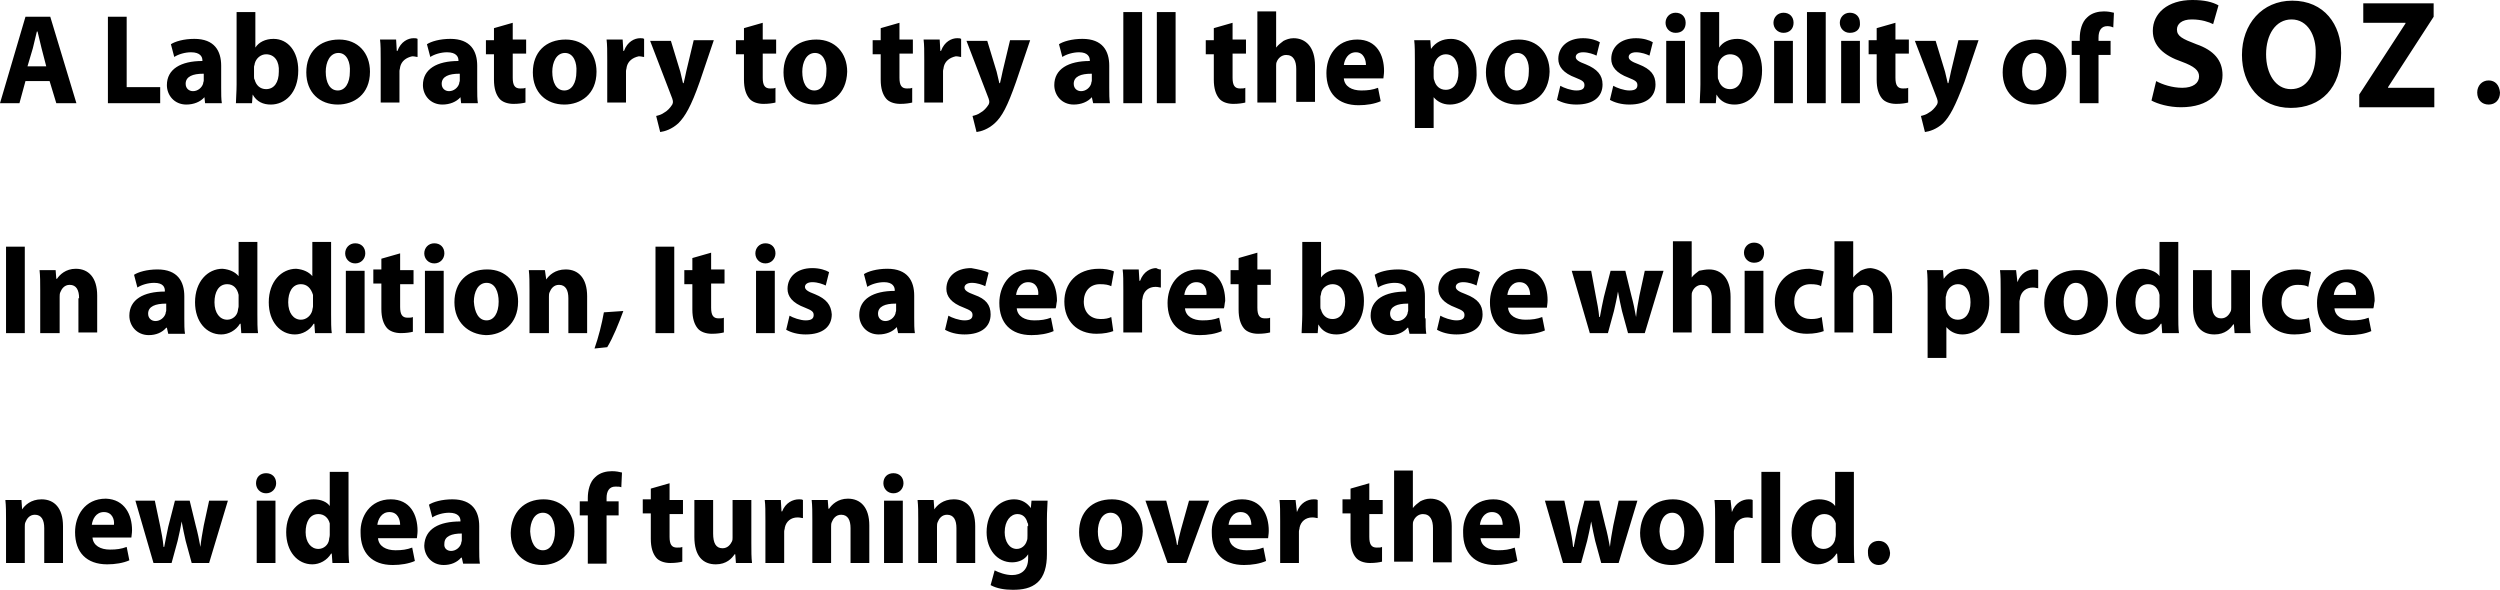 <?xml version="1.0" encoding="utf-8"?>
<!-- Generator: Adobe Illustrator 17.1.0, SVG Export Plug-In . SVG Version: 6.00 Build 0)  -->
<!DOCTYPE svg PUBLIC "-//W3C//DTD SVG 1.1//EN" "http://www.w3.org/Graphics/SVG/1.1/DTD/svg11.dtd">
<svg version="1.1"
	 id="レイヤー_1" xmlns:x="http://ns.adobe.com/Extensibility/1.0/" xmlns:i="http://ns.adobe.com/AdobeIllustrator/10.0/" xmlns:graph="http://ns.adobe.com/Graphs/1.0/" xmlns:ev="http://www.w3.org/2001/xml-events"
	 xmlns="http://www.w3.org/2000/svg" xmlns:xlink="http://www.w3.org/1999/xlink" xmlns:a="http://ns.adobe.com/AdobeSVGViewerExtensions/3.0/"
	 x="0px" y="0px" viewBox="310 551 373 88" enable-background="new 310 551 373 88" xml:space="preserve">
<path d="M681.3,566.6L681.3,566.6c-1,0-1.7-0.7-1.7-1.8c0-1,0.7-1.8,1.7-1.8c1,0,1.6,0.7,1.7,1.8C683,565.9,682.3,566.6,681.3,566.6
	z M662,565.1l6.9-10.6v-0.1h-6.3v-2.9h10.5v2l-6.8,10.5v0.1h6.9v2.9H662V565.1z M664.1,597h-5.8c0.1,1.2,1.2,1.8,2.6,1.8
	c1,0,1.7-0.1,2.5-0.4l0.4,2c-0.9,0.4-2.1,0.6-3.3,0.6c-3.1,0-4.8-1.8-4.8-4.8c0-2.4,1.4-5,4.6-5c2.9,0,4,2.3,4,4.7
	C664.2,596.3,664.2,596.8,664.1,597z M660,593.1c-1.2,0-1.7,1.1-1.8,1.9h3.3C661.6,594.3,661.3,593.1,660,593.1z M651.8,567.1
	L651.8,567.1c-4.6,0-7.3-3.5-7.3-7.9c0-4.6,3-8.1,7.5-8.1c4.8,0,7.3,3.6,7.3,7.8C659.3,564.1,656.3,567.1,651.8,567.1z M651.9,553.9
	c-2.4,0-3.8,2.3-3.8,5.2c0,2.9,1.4,5.2,3.7,5.2h0c2.4,0,3.7-2.2,3.7-5.3C655.6,556.3,654.3,553.9,651.9,553.9z M645.7,591.4v6.3
	c0,1.2,0,2.2,0.1,3h-2.4l-0.1-1.3h-0.1c-0.4,0.6-1.2,1.5-2.8,1.5c-1.9,0-3.2-1.2-3.2-4.1v-5.5h2.8v5c0,1.4,0.4,2.2,1.4,2.2
	c0.8,0,1.2-0.6,1.4-1c0.1-0.2,0.1-0.4,0.1-0.6v-5.6H645.7z M641.6,562.2c0,2.6-2,4.8-6.2,4.8c-1.8,0-3.5-0.5-4.4-1l0.7-2.9
	c0.9,0.5,2.4,1,3.9,1c1.6,0,2.5-0.7,2.5-1.7c0-0.9-0.7-1.5-2.6-2.2c-2.6-0.9-4.3-2.3-4.3-4.6c0-2.6,2.2-4.6,5.9-4.6
	c1.8,0,3,0.3,3.9,0.8l-0.8,2.8c-0.6-0.3-1.7-0.7-3.2-0.7c-1.5,0-2.2,0.7-2.2,1.5c0,1,0.8,1.4,2.9,2.2
	C640.3,558.5,641.6,560,641.6,562.2z M632.2,592.2v-5.1h2.8v10.8c0,1,0,2.2,0.1,2.8h-2.5l-0.1-1.4h-0.1c-0.6,1-1.7,1.6-2.8,1.6
	c-2.2,0-3.9-1.9-3.9-4.8c0-3.1,1.9-5,4.1-5C630.9,591.2,631.8,591.6,632.2,592.2L632.2,592.2z M630.5,593.4c-1.3,0-1.9,1.2-1.9,2.7
	c0,1.6,0.8,2.6,1.9,2.6c0.8,0,1.5-0.6,1.6-1.4c0-0.2,0.1-0.4,0.1-0.6v-1.2c0-0.2,0-0.4,0-0.5C632,594,631.4,593.4,630.5,593.4z
	 M624.4,554.9c-0.9,0-1.3,0.7-1.3,1.7v0.5h1.8v2.1h-1.8v7.2h-2.8v-7.2h-1.2v-2.1h1.2v-0.4c0-1.1,0.3-2.4,1.1-3.1
	c0.7-0.7,1.7-0.9,2.5-0.9c0.6,0,1.1,0.1,1.5,0.2l-0.1,2.2C625.1,555,624.8,554.9,624.4,554.9z M624.5,596c0,3.4-2.4,5-4.8,5h0
	c-2.7,0-4.7-1.8-4.7-4.8c0-3,1.9-4.9,4.9-4.9C622.6,591.2,624.5,593.1,624.5,596z M617.9,596c0,1.6,0.6,2.8,1.8,2.8h0
	c1.1,0,1.8-1.1,1.8-2.8c0-1.4-0.5-2.8-1.8-2.8C618.5,593.2,617.9,594.7,617.9,596z M613.5,566.6L613.5,566.6c-2.7,0-4.7-1.8-4.7-4.8
	c0-3,1.9-4.9,4.9-4.9c2.8,0,4.6,2,4.6,4.8C618.3,565.1,615.9,566.6,613.5,566.6z M613.6,558.9c-1.3,0-1.9,1.4-1.9,2.8
	c0,1.6,0.6,2.8,1.8,2.8h0c1.1,0,1.8-1.1,1.8-2.8C615.4,560.4,614.9,558.9,613.6,558.9z M611,593.1L611,593.1
	c0.5-1.4,1.6-1.9,2.5-1.9c0.3,0,0.4,0,0.6,0.1v2.7c-0.2,0-0.4-0.1-0.8-0.1c-1,0-1.7,0.6-1.9,1.5c0,0.2-0.1,0.4-0.1,0.6v4.7h-2.8
	v-6.3c0-1.4,0-2.3-0.1-3.1h2.4L611,593.1z M602.8,600.9c-1.1,0-1.9-0.5-2.4-1.1h0v4.6h-2.8v-10c0-1.2,0-2.3-0.1-3.1h2.4l0.1,1.3h0
	c0.7-1,1.7-1.5,3-1.5c2,0,3.8,1.8,3.8,4.8C606.9,599.3,604.8,600.9,602.8,600.9z M602.1,593.4c-0.8,0-1.5,0.6-1.7,1.5
	c0,0.2-0.1,0.3-0.1,0.5v1.3c0,0.2,0,0.4,0.1,0.6c0.2,0.8,0.8,1.4,1.7,1.4c1.2,0,1.9-1,1.9-2.6C604,594.6,603.4,593.4,602.1,593.4z
	 M599.9,569.4c-1,0.9-2,1.2-2.7,1.3l-0.6-2.4c0.4-0.1,0.8-0.2,1.2-0.5c0.4-0.2,0.9-0.7,1.2-1.2c0.1-0.2,0.1-0.3,0.1-0.4
	c0-0.1,0-0.2-0.1-0.5l-3.3-8.6h3.1l1.4,4.6c0.1,0.5,0.3,1.2,0.4,1.7h0.1c0.1-0.5,0.3-1.2,0.4-1.8l1.1-4.6h3l-2.1,6.2
	C601.7,566.9,600.9,568.4,599.9,569.4z M592.8,562.6c0,1.1,0.3,1.6,1.1,1.6c0.4,0,0.6,0,0.8-0.1l0,2.2c-0.4,0.1-1,0.2-1.8,0.2
	c-0.9,0-1.7-0.3-2.1-0.8c-0.5-0.6-0.8-1.5-0.8-2.8v-3.8h-1.2v-2.1h1.2v-1.8l2.8-0.8v2.5h2v2.1h-2V562.6z M592.3,595.3v5.4h-2.8v-5.1
	c0-1.2-0.4-2.1-1.5-2.1c-0.7,0-1.2,0.5-1.4,1c-0.1,0.2-0.1,0.4-0.1,0.6v5.5h-2.8v-13.6h2.8v5.4h0c0.3-0.4,0.7-0.7,1.1-1
	c0.4-0.2,0.9-0.4,1.5-0.4C590.9,591.2,592.3,592.4,592.3,595.3z M587.5,566.4h-2.8v-9.3h2.8V566.4z M586,555.9L586,555.9
	c-0.9,0-1.5-0.7-1.5-1.5c0-0.8,0.6-1.5,1.5-1.5c0.9,0,1.5,0.6,1.5,1.5C587.6,555.3,587,555.9,586,555.9z M579.6,552.8h2.8v13.6h-2.8
	V552.8z M582.1,591.5l-0.4,2.2c-0.3-0.2-0.8-0.3-1.6-0.3c-1.5,0-2.4,1.1-2.4,2.6c0,1.7,1.1,2.6,2.5,2.6c0.7,0,1.2-0.1,1.6-0.3
	l0.3,2.1c-0.5,0.2-1.4,0.4-2.5,0.4c-2.9,0-4.8-1.9-4.8-4.8c0-2.7,1.8-4.9,5.2-4.9C580.7,591.2,581.5,591.3,582.1,591.5z
	 M576.1,555.9L576.1,555.9c-0.9,0-1.5-0.7-1.5-1.5c0-0.8,0.6-1.5,1.5-1.5c0.9,0,1.5,0.6,1.5,1.5C577.6,555.3,577,555.9,576.1,555.9z
	 M571.7,590.2L571.7,590.2c-0.9,0-1.5-0.7-1.5-1.5c0-0.8,0.6-1.5,1.5-1.5c0.9,0,1.5,0.6,1.5,1.5
	C573.2,589.6,572.7,590.2,571.7,590.2z M568.8,566.6c-1.1,0-2.1-0.4-2.7-1.5h0l-0.1,1.3h-2.4c0-0.6,0.1-1.7,0.1-2.8v-10.8h2.8v5.3h0
	c0.5-0.8,1.5-1.3,2.7-1.3c2.2,0,3.7,1.9,3.7,4.7C572.9,564.9,570.9,566.6,568.8,566.6z M568.1,559.1c-0.8,0-1.5,0.6-1.7,1.4
	c0,0.2-0.1,0.3-0.1,0.5v1.4c0,0.2,0,0.4,0.1,0.5c0.2,0.8,0.8,1.4,1.7,1.4c1.2,0,1.9-1,1.9-2.6C570.1,560.2,569.5,559.1,568.1,559.1z
	 M565,591.2c1.8,0,3.2,1.3,3.2,4.1v5.4h-2.8v-5.1c0-1.2-0.4-2.1-1.5-2.1c-0.7,0-1.2,0.5-1.4,1c-0.1,0.2-0.1,0.4-0.1,0.6v5.5h-2.8
	v-13.6h2.8v5.4h0c0.3-0.4,0.7-0.7,1.1-1C564,591.3,564.5,591.2,565,591.2z M560,555.9L560,555.9c-0.9,0-1.5-0.7-1.5-1.5
	c0-0.8,0.6-1.5,1.5-1.5c0.9,0,1.5,0.6,1.5,1.5C561.5,555.3,561,555.9,560,555.9z M552.9,600.7l-0.9-3.3c-0.2-0.9-0.4-1.8-0.6-2.9h0
	c-0.2,1.2-0.4,2-0.6,2.9l-0.9,3.3h-2.7l-2.7-9.3h2.9l0.7,3.8c0.2,1,0.4,2,0.5,3.1h0.1c0.2-1.1,0.4-2.1,0.6-3l1-3.9h2.2l0.9,3.7
	c0.3,1.1,0.5,2.1,0.7,3.2h0c0.1-1.1,0.3-2.1,0.5-3.2l0.8-3.7h2.8l-2.8,9.3H552.9z M557,563.6c0,1.8-1.3,3-3.9,3
	c-1.2,0-2.2-0.3-2.9-0.7l0.5-2.1c0.5,0.3,1.6,0.7,2.4,0.7c0.9,0,1.2-0.3,1.2-0.8c0-0.5-0.3-0.7-1.3-1.1c-1.9-0.7-2.6-1.7-2.6-2.8
	c0-1.8,1.4-3.1,3.7-3.1c1.1,0,2,0.3,2.5,0.6l-0.5,2c-0.4-0.2-1.2-0.5-2-0.5c-0.7,0-1.1,0.3-1.1,0.7c0,0.4,0.4,0.7,1.5,1.1
	C556.3,561.3,557,562.2,557,563.6z M549.1,563.6c0,1.8-1.3,3-3.9,3c-1.2,0-2.2-0.3-2.9-0.7l0.5-2.1c0.5,0.3,1.6,0.7,2.4,0.7
	c0.9,0,1.2-0.3,1.2-0.8c0-0.5-0.3-0.7-1.3-1.1c-1.9-0.7-2.6-1.7-2.6-2.8c0-1.8,1.4-3.1,3.7-3.1c1.1,0,2,0.3,2.5,0.6l-0.5,2
	c-0.4-0.2-1.2-0.5-2-0.5c-0.7,0-1.1,0.3-1.1,0.7c0,0.4,0.4,0.7,1.5,1.1C548.3,561.3,549.1,562.2,549.1,563.6z M536.4,566.6
	L536.4,566.6c-2.7,0-4.7-1.8-4.7-4.8c0-3,1.9-4.9,4.9-4.9c2.8,0,4.6,2,4.6,4.8C541.1,565.1,538.8,566.6,536.4,566.6z M536.4,558.9
	c-1.3,0-1.9,1.4-1.9,2.8c0,1.6,0.6,2.8,1.8,2.8h0c1.1,0,1.8-1.1,1.8-2.8C538.2,560.4,537.7,558.9,536.4,558.9z M531.2,597.9
	c0,1.8-1.3,3-3.9,3c-1.2,0-2.2-0.3-2.9-0.7l0.5-2.1c0.5,0.3,1.6,0.7,2.4,0.7c0.9,0,1.2-0.3,1.2-0.8c0-0.5-0.3-0.7-1.3-1.1
	c-1.9-0.7-2.6-1.7-2.6-2.8c0-1.8,1.4-3.1,3.7-3.1c1.1,0,2,0.3,2.5,0.6l-0.5,2c-0.4-0.2-1.2-0.5-2-0.5c-0.7,0-1.1,0.3-1.1,0.7
	c0,0.4,0.4,0.7,1.5,1.1C530.5,595.6,531.2,596.5,531.2,597.9z M526.3,566.6c-1.1,0-1.9-0.5-2.4-1.1h0v4.6h-2.8v-10
	c0-1.2,0-2.3-0.1-3.1h2.4l0.1,1.3h0c0.7-1,1.7-1.5,3-1.5c2,0,3.8,1.8,3.8,4.8C530.5,565,528.4,566.6,526.3,566.6z M525.7,559.1
	c-0.8,0-1.5,0.6-1.7,1.5c0,0.2-0.1,0.3-0.1,0.5v1.3c0,0.2,0,0.4,0.1,0.6c0.2,0.8,0.8,1.4,1.7,1.4c1.2,0,1.9-1,1.9-2.6
	C527.6,560.3,527,559.1,525.7,559.1z M522.7,598.5c0,0.9,0,1.7,0.1,2.3h-2.5l-0.2-0.9h-0.1c-0.6,0.7-1.5,1.1-2.6,1.1
	c-1.8,0-2.9-1.4-2.9-2.9c0-2.4,2.1-3.6,5.3-3.6v-0.1c0-0.5-0.3-1.2-1.7-1.2c-0.9,0-1.9,0.3-2.5,0.7l-0.5-1.9
	c0.6-0.4,1.9-0.8,3.5-0.8c3,0,4,1.8,4,4V598.5z M520,596.3c-1.5,0-2.6,0.4-2.6,1.5c0,0.7,0.5,1.1,1.1,1.1c0.7,0,1.3-0.5,1.5-1.1
	c0-0.2,0.1-0.3,0.1-0.5V596.3z M510.5,562.7c0.1,1.2,1.2,1.8,2.6,1.8c1,0,1.7-0.1,2.5-0.4l0.4,2c-0.9,0.4-2.1,0.6-3.3,0.6
	c-3.1,0-4.8-1.8-4.8-4.8c0-2.4,1.4-5,4.6-5c2.9,0,4,2.3,4,4.7c0,0.5-0.1,0.9-0.1,1.1H510.5z M512.3,558.8c-1.2,0-1.7,1.1-1.8,1.9
	h3.3C513.8,560,513.5,558.8,512.3,558.8z M509.8,591.2c2.2,0,3.7,1.9,3.7,4.7c0,3.4-2.1,5-4.1,5c-1.1,0-2.1-0.4-2.7-1.5h0l-0.1,1.3
	h-2.4c0-0.6,0.1-1.7,0.1-2.8v-10.8h2.8v5.3h0C507.6,591.7,508.5,591.2,509.8,591.2z M507.1,594.8c0,0.2-0.1,0.3-0.1,0.5v1.4
	c0,0.2,0,0.4,0.1,0.5c0.2,0.8,0.8,1.4,1.7,1.4c1.2,0,1.9-1,1.9-2.6c0-1.5-0.6-2.6-1.9-2.6C508,593.4,507.2,594,507.1,594.8z
	 M503.4,561.3c0-1.2-0.4-2.1-1.5-2.1c-0.7,0-1.2,0.5-1.4,1c-0.1,0.2-0.1,0.4-0.1,0.6v5.5h-2.8v-13.6h2.8v5.4h0
	c0.3-0.4,0.7-0.7,1.1-1c0.4-0.2,0.9-0.4,1.5-0.4c1.8,0,3.2,1.3,3.2,4.1v5.4h-2.8V561.3z M499.6,593.5h-2v3.4c0,1.1,0.3,1.6,1.1,1.6
	c0.4,0,0.6,0,0.8-0.1l0,2.2c-0.4,0.1-1,0.2-1.8,0.2c-0.9,0-1.7-0.3-2.1-0.8c-0.5-0.6-0.8-1.5-0.8-2.8v-3.8h-1.2v-2.1h1.2v-1.8
	l2.8-0.8v2.5h2V593.5z M493.9,562.6c0,1.1,0.3,1.6,1.1,1.6c0.4,0,0.6,0,0.8-0.1l0,2.2c-0.4,0.1-1,0.2-1.8,0.2
	c-0.9,0-1.7-0.3-2.1-0.8c-0.5-0.6-0.8-1.5-0.8-2.8v-3.8h-1.2v-2.1h1.2v-1.8l2.8-0.8v2.5h2v2.1h-2V562.6z M492.6,597h-5.8
	c0.1,1.2,1.2,1.8,2.6,1.8c1,0,1.7-0.1,2.5-0.4l0.4,2c-0.9,0.4-2.1,0.6-3.3,0.6c-3.1,0-4.8-1.8-4.8-4.8c0-2.4,1.4-5,4.6-5
	c2.9,0,4,2.3,4,4.7C492.7,596.3,492.7,596.8,492.6,597z M488.5,593.1c-1.2,0-1.7,1.1-1.8,1.9h3.3
	C490.1,594.3,489.8,593.1,488.5,593.1z M482.6,552.8h2.8v13.6h-2.8V552.8z M483.2,591.2v2.7c-0.2,0-0.4-0.1-0.8-0.1
	c-1,0-1.7,0.6-1.9,1.5c0,0.2-0.1,0.4-0.1,0.6v4.7h-2.8v-6.3c0-1.4,0-2.3-0.1-3.1h2.4l0.1,1.7h0.1c0.5-1.4,1.6-1.9,2.4-1.9
	C482.9,591.2,483,591.2,483.2,591.2z M477.6,552.8h2.8v13.6h-2.8V552.8z M475.7,635.2L475.7,635.2c-2.7,0-4.7-1.8-4.7-4.8
	c0-3,1.9-4.9,4.9-4.9c2.8,0,4.6,2,4.6,4.8C480.4,633.6,478.1,635.2,475.7,635.2z M475.7,627.5c-1.3,0-1.9,1.4-1.9,2.8
	c0,1.6,0.6,2.8,1.8,2.8h0c1.1,0,1.8-1.1,1.8-2.8C477.5,628.9,477,627.5,475.7,627.5z M474.1,593.4c-1.5,0-2.4,1.1-2.4,2.6
	c0,1.7,1.1,2.6,2.5,2.6c0.7,0,1.2-0.1,1.6-0.3l0.3,2.1c-0.5,0.2-1.4,0.4-2.5,0.4c-2.9,0-4.8-1.9-4.8-4.8c0-2.7,1.8-4.9,5.2-4.9
	c0.7,0,1.6,0.1,2.2,0.4l-0.4,2.2C475.4,593.5,474.9,593.4,474.1,593.4z M472.9,565.5L472.9,565.5c-0.6,0.7-1.6,1.1-2.7,1.1
	c-1.8,0-2.9-1.4-2.9-2.9c0-2.4,2.1-3.6,5.3-3.6v-0.1c0-0.5-0.3-1.2-1.6-1.2c-0.9,0-1.9,0.3-2.5,0.7l-0.5-1.9
	c0.6-0.4,1.9-0.8,3.5-0.8c3,0,4,1.8,4,4v3.3c0,0.9,0,1.7,0.1,2.3h-2.5L472.9,565.5z M472.8,562c-1.5,0-2.6,0.4-2.6,1.5
	c0,0.7,0.5,1.1,1.1,1.1c0.7,0,1.3-0.5,1.5-1.1c0-0.2,0.1-0.3,0.1-0.5V562z M467.5,597h-5.8c0.1,1.2,1.2,1.8,2.6,1.8
	c1,0,1.7-0.1,2.5-0.4l0.4,2c-0.9,0.4-2.1,0.6-3.3,0.6c-3.1,0-4.8-1.8-4.8-4.8c0-2.4,1.4-5,4.6-5c2.9,0,4,2.3,4,4.7
	C467.6,596.3,467.6,596.8,467.5,597z M463.4,593.1c-1.2,0-1.7,1.1-1.8,1.9h3.3C465,594.3,464.7,593.1,463.4,593.1z M458.4,569.4
	c-1,0.9-2,1.2-2.7,1.3l-0.6-2.4c0.4-0.1,0.8-0.2,1.2-0.5c0.4-0.2,0.9-0.7,1.2-1.2c0.1-0.2,0.1-0.3,0.1-0.4c0-0.1,0-0.2-0.1-0.5
	l-3.3-8.6h3.1l1.4,4.6c0.1,0.5,0.3,1.2,0.4,1.7h0.1c0.1-0.5,0.3-1.2,0.4-1.8l1.1-4.6h3l-2.1,6.2
	C460.3,566.9,459.5,568.4,458.4,569.4z M457.5,591.7l-0.5,2c-0.4-0.2-1.2-0.5-2-0.5c-0.7,0-1.1,0.3-1.1,0.7c0,0.4,0.4,0.7,1.5,1.1
	c1.7,0.6,2.4,1.5,2.4,2.9c0,1.8-1.3,3-3.9,3c-1.2,0-2.2-0.3-2.9-0.7l0.5-2.1c0.5,0.3,1.6,0.7,2.4,0.7c0.9,0,1.2-0.3,1.2-0.8
	c0-0.5-0.3-0.7-1.3-1.1c-1.9-0.7-2.6-1.7-2.6-2.8c0-1.8,1.4-3.1,3.7-3.1C456,591.2,457,591.4,457.5,591.7z M450.8,561
	c0,0.2-0.1,0.4-0.1,0.6v4.7h-2.8v-6.3c0-1.4,0-2.3-0.1-3.1h2.4l0.1,1.7h0.1c0.5-1.4,1.6-1.9,2.4-1.9c0.3,0,0.4,0,0.6,0.1v2.7
	c-0.2,0-0.4-0.1-0.8-0.1C451.7,559.6,451,560.1,450.8,561z M449.4,627L449.4,627c0.4-0.6,1.3-1.5,2.9-1.5c1.9,0,3.2,1.3,3.2,4v5.5
	h-2.8v-5.2c0-1.2-0.4-2-1.4-2c-0.8,0-1.2,0.6-1.4,1.1c-0.1,0.2-0.1,0.5-0.1,0.7v5.4h-2.8v-6.4c0-1.2,0-2.1-0.1-3h2.4L449.4,627z
	 M443.8,599.8L443.8,599.8c-0.6,0.7-1.6,1.1-2.7,1.1c-1.8,0-2.9-1.4-2.9-2.9c0-2.4,2.1-3.6,5.3-3.6v-0.1c0-0.5-0.3-1.2-1.6-1.2
	c-0.9,0-1.9,0.3-2.5,0.7l-0.5-1.9c0.6-0.4,1.9-0.8,3.5-0.8c3,0,4,1.8,4,4v3.3c0,0.9,0,1.7,0.1,2.3h-2.5L443.8,599.8z M443.6,596.3
	c-1.5,0-2.6,0.4-2.6,1.5c0,0.7,0.5,1.1,1.1,1.1c0.7,0,1.3-0.5,1.5-1.1c0-0.2,0.1-0.3,0.1-0.5V596.3z M444.2,562.6
	c0,1.1,0.3,1.6,1.1,1.6c0.4,0,0.6,0,0.8-0.1l0,2.2c-0.4,0.1-1,0.2-1.8,0.2c-0.9,0-1.7-0.3-2.1-0.8c-0.5-0.6-0.8-1.5-0.8-2.8v-3.8
	h-1.2v-2.1h1.2v-1.8l2.8-0.8v2.5h2v2.1h-2V562.6z M439.7,635h-2.8v-5.2c0-1.2-0.4-2-1.4-2c-0.8,0-1.2,0.6-1.4,1.1
	c-0.1,0.2-0.1,0.5-0.1,0.7v5.4h-2.8v-6.4c0-1.2,0-2.1-0.1-3h2.4l0.1,1.3h0.1c0.4-0.6,1.3-1.5,2.8-1.5c1.9,0,3.2,1.3,3.2,4V635z
	 M431.6,566.6L431.6,566.6c-2.7,0-4.7-1.8-4.7-4.8c0-3,1.9-4.9,4.9-4.9c2.8,0,4.6,2,4.6,4.8C436.3,565.1,434,566.6,431.6,566.6z
	 M431.6,558.9c-1.3,0-1.9,1.4-1.9,2.8c0,1.6,0.6,2.8,1.8,2.8h0c1.1,0,1.8-1.1,1.8-2.8C433.4,560.4,432.9,558.9,431.6,558.9z
	 M429.2,625.5c0.3,0,0.4,0,0.6,0.1v2.7c-0.2,0-0.4-0.1-0.8-0.1c-1,0-1.7,0.6-1.9,1.5c0,0.2-0.1,0.4-0.1,0.6v4.7h-2.8v-6.3
	c0-1.4,0-2.3-0.1-3.1h2.4l0.1,1.7h0.1C427.2,626,428.3,625.5,429.2,625.5z M423.8,562.6c0,1.1,0.3,1.6,1.1,1.6c0.4,0,0.6,0,0.8-0.1
	l0,2.2c-0.4,0.1-1,0.2-1.8,0.2c-0.9,0-1.7-0.3-2.1-0.8c-0.5-0.6-0.8-1.5-0.8-2.8v-3.8h-1.2v-2.1h1.2v-1.8l2.8-0.8v2.5h2v2.1h-2
	V562.6z M422.1,625.7v6.3c0,1.2,0,2.2,0.1,3h-2.4l-0.1-1.3h-0.1c-0.4,0.6-1.2,1.5-2.8,1.5c-1.9,0-3.2-1.2-3.2-4.1v-5.5h2.8v5
	c0,1.4,0.4,2.2,1.4,2.2c0.8,0,1.2-0.6,1.4-1c0.1-0.2,0.1-0.4,0.1-0.6v-5.6H422.1z M416.1,596.9c0,1.1,0.3,1.6,1.1,1.6
	c0.4,0,0.6,0,0.8-0.1l0,2.2c-0.4,0.1-1,0.2-1.8,0.2c-0.9,0-1.7-0.3-2.1-0.8c-0.5-0.6-0.8-1.5-0.8-2.8v-3.8h-1.2v-2.1h1.2v-1.8
	l2.8-0.8v2.5h2v2.1h-2V596.9z M411.2,569.4c-1,0.9-2,1.2-2.7,1.3l-0.6-2.4c0.4-0.1,0.8-0.2,1.2-0.5c0.4-0.2,0.9-0.7,1.2-1.2
	c0.1-0.2,0.1-0.3,0.1-0.4c0-0.1,0-0.2-0.1-0.5l-3.3-8.6h3.1l1.4,4.6c0.1,0.5,0.3,1.2,0.4,1.7h0.1c0.1-0.5,0.3-1.2,0.4-1.8l1.1-4.6h3
	l-2.1,6.2C413.1,566.9,412.2,568.4,411.2,569.4z M403.5,561c0,0.2-0.1,0.4-0.1,0.6v4.7h-2.8v-6.3c0-1.4,0-2.3-0.1-3.1h2.4l0.1,1.7
	h0.1c0.5-1.4,1.6-1.9,2.4-1.9c0.3,0,0.4,0,0.6,0.1v2.7c-0.2,0-0.4-0.1-0.8-0.1C404.4,559.6,403.7,560.1,403.5,561z M400.6,602.8
	l-1.9,0.2c0.6-1.7,1.1-3.7,1.4-5.4l2.9-0.2C402.3,599.3,401.5,601.3,400.6,602.8z M394.2,566.6L394.2,566.6c-2.7,0-4.7-1.8-4.7-4.8
	c0-3,1.9-4.9,4.9-4.9c2.8,0,4.6,2,4.6,4.8C399,565.1,396.6,566.6,394.2,566.6z M394.3,558.9c-1.3,0-1.9,1.4-1.9,2.8
	c0,1.6,0.6,2.8,1.8,2.8h0c1.1,0,1.8-1.1,1.8-2.8C396.1,560.4,395.6,558.9,394.3,558.9z M391.5,592.7L391.5,592.7
	c0.4-0.6,1.3-1.5,2.9-1.5c1.9,0,3.2,1.3,3.2,4v5.5h-2.8v-5.2c0-1.2-0.4-2-1.4-2c-0.8,0-1.2,0.6-1.4,1.1c-0.1,0.2-0.1,0.5-0.1,0.7
	v5.4H389v-6.4c0-1.2,0-2.1-0.1-3h2.4L391.5,592.7z M386.5,562.6c0,1.1,0.3,1.6,1.1,1.6c0.4,0,0.6,0,0.8-0.1l0,2.2
	c-0.4,0.1-1,0.2-1.8,0.2c-0.9,0-1.7-0.3-2.1-0.8c-0.5-0.6-0.8-1.5-0.8-2.8v-3.8h-1.2v-2.1h1.2v-1.8l2.8-0.8v2.5h2v2.1h-2V562.6z
	 M378.7,565.5L378.7,565.5c-0.6,0.7-1.6,1.1-2.7,1.1c-1.8,0-2.9-1.4-2.9-2.9c0-2.4,2.1-3.6,5.3-3.6v-0.1c0-0.5-0.3-1.2-1.7-1.2
	c-0.9,0-1.9,0.3-2.5,0.7l-0.5-1.9c0.6-0.4,1.9-0.8,3.5-0.8c3,0,4,1.8,4,4v3.3c0,0.9,0,1.7,0.1,2.3h-2.5L378.7,565.5z M378.5,562
	c-1.5,0-2.6,0.4-2.6,1.5c0,0.7,0.5,1.1,1.1,1.1c0.7,0,1.3-0.5,1.5-1.1c0-0.2,0.1-0.3,0.1-0.5V562z M369.7,561c0,0.2-0.1,0.4-0.1,0.6
	v4.7h-2.8v-6.3c0-1.4,0-2.3-0.1-3.1h2.4l0.1,1.7h0.1c0.5-1.4,1.6-1.9,2.4-1.9c0.3,0,0.4,0,0.6,0.1v2.7c-0.2,0-0.4-0.1-0.8-0.1
	C370.6,559.6,369.9,560.1,369.7,561z M366.9,589.6l2.8-0.8v2.5h2v2.1h-2v3.4c0,1.1,0.3,1.6,1.1,1.6c0.4,0,0.6,0,0.8-0.1l0,2.2
	c-0.4,0.1-1,0.2-1.8,0.2c-0.9,0-1.7-0.3-2.1-0.8c-0.5-0.6-0.8-1.5-0.8-2.8v-3.8h-1.2v-2.1h1.2V589.6z M360.4,566.6L360.4,566.6
	c-2.7,0-4.7-1.8-4.7-4.8c0-3,1.9-4.9,4.9-4.9c2.8,0,4.6,2,4.6,4.8C365.2,565.1,362.8,566.6,360.4,566.6z M360.5,558.9
	c-1.3,0-1.9,1.4-1.9,2.8c0,1.6,0.6,2.8,1.8,2.8h0c1.1,0,1.8-1.1,1.8-2.8C362.3,560.4,361.8,558.9,360.5,558.9z M356.6,592.2v-5.1
	h2.8v10.8c0,1,0,2.2,0.1,2.8H357l-0.1-1.4h-0.1c-0.6,1-1.7,1.6-2.8,1.6c-2.2,0-3.9-1.9-3.9-4.8c0-3.1,1.9-5,4.1-5
	C355.3,591.2,356.1,591.6,356.6,592.2L356.6,592.2z M354.9,593.4c-1.3,0-1.9,1.2-1.9,2.7c0,1.6,0.8,2.6,1.9,2.6
	c0.8,0,1.5-0.6,1.7-1.4c0-0.2,0.1-0.4,0.1-0.6v-1.2c0-0.2,0-0.4,0-0.5C356.4,594,355.8,593.4,354.9,593.4z M350.4,566.6
	c-1.1,0-2.1-0.4-2.7-1.5h0l-0.1,1.3h-2.4c0-0.6,0.1-1.7,0.1-2.8v-10.8h2.8v5.3h0c0.5-0.8,1.5-1.3,2.7-1.3c2.2,0,3.7,1.9,3.7,4.7
	C354.5,564.9,352.5,566.6,350.4,566.6z M349.7,559.1c-0.8,0-1.5,0.6-1.7,1.4c0,0.2-0.1,0.3-0.1,0.5v1.4c0,0.2,0,0.4,0.1,0.5
	c0.2,0.8,0.8,1.4,1.7,1.4c1.2,0,1.9-1,1.9-2.6C351.7,560.2,351,559.1,349.7,559.1z M345.6,592.2v-5.1h2.8v10.8c0,1,0,2.2,0.1,2.8
	H346l-0.1-1.4h-0.1c-0.6,1-1.7,1.6-2.8,1.6c-2.2,0-3.9-1.9-3.9-4.8c0-3.1,1.9-5,4.1-5C344.3,591.2,345.1,591.6,345.6,592.2
	L345.6,592.2z M343.9,593.4c-1.3,0-1.9,1.2-1.9,2.7c0,1.6,0.8,2.6,1.9,2.6c0.8,0,1.5-0.6,1.6-1.4c0-0.2,0.1-0.4,0.1-0.6v-1.2
	c0-0.2,0-0.4,0-0.5C345.4,594,344.8,593.4,343.9,593.4z M340.5,565.5L340.5,565.5c-0.6,0.7-1.6,1.1-2.7,1.1c-1.8,0-2.9-1.4-2.9-2.9
	c0-2.4,2.1-3.6,5.3-3.6v-0.1c0-0.5-0.3-1.2-1.7-1.2c-0.9,0-1.9,0.3-2.5,0.7l-0.5-1.9c0.6-0.4,1.9-0.8,3.5-0.8c3,0,4,1.8,4,4v3.3
	c0,0.9,0,1.7,0.1,2.3h-2.5L340.5,565.5z M340.3,562c-1.5,0-2.6,0.4-2.6,1.5c0,0.7,0.5,1.1,1.1,1.1c0.7,0,1.3-0.5,1.5-1.1
	c0-0.2,0.1-0.3,0.1-0.5V562z M326.1,553.5h2.8V564h5v2.4h-7.8V553.5z M329.7,630.1c0,0.5-0.1,0.9-0.1,1.1h-5.8
	c0.1,1.2,1.2,1.8,2.6,1.8c1,0,1.7-0.1,2.5-0.4l0.4,2c-0.9,0.4-2.1,0.6-3.3,0.6c-3.1,0-4.8-1.8-4.8-4.8c0-2.4,1.4-5,4.6-5
	C328.6,625.5,329.7,627.8,329.7,630.1z M325.5,627.4c-1.2,0-1.7,1.1-1.8,1.9h3.3C327.1,628.6,326.8,627.4,325.5,627.4z M321.8,595.5
	c0-1.2-0.4-2-1.4-2c-0.8,0-1.2,0.6-1.4,1.1c-0.1,0.2-0.1,0.5-0.1,0.7v5.4H316v-6.4c0-1.2,0-2.1-0.1-3h2.4l0.1,1.3h0.1
	c0.4-0.6,1.3-1.5,2.8-1.5c1.9,0,3.2,1.3,3.2,4v5.5h-2.8V595.5z M317.4,563.1h-3.6l-0.9,3.3H310l3.8-12.9h3.7l3.9,12.9h-3
	L317.4,563.1z M316.2,558.2c-0.2-0.8-0.4-1.7-0.6-2.5h-0.1c-0.2,0.8-0.4,1.7-0.6,2.5l-0.8,2.7h2.8L316.2,558.2z M310.9,587.8h2.8
	v12.9h-2.8V587.8z M313.3,627L313.3,627c0.4-0.6,1.3-1.5,2.9-1.5c1.9,0,3.2,1.3,3.2,4v5.5h-2.8v-5.2c0-1.2-0.4-2-1.4-2
	c-0.8,0-1.2,0.6-1.4,1.1c-0.1,0.2-0.1,0.5-0.1,0.7v5.4h-2.8v-6.4c0-1.2,0-2.1-0.1-3h2.4L313.3,627z M333,593.2
	c-0.9,0-1.9,0.3-2.5,0.7L330,592c0.6-0.4,1.9-0.8,3.5-0.8c3,0,4,1.8,4,4v3.3c0,0.9,0,1.7,0.1,2.3h-2.5l-0.2-0.9h-0.1
	c-0.6,0.7-1.5,1.1-2.6,1.1c-1.8,0-2.9-1.4-2.9-2.9c0-2.4,2.1-3.6,5.3-3.6v-0.1C334.6,593.9,334.4,593.2,333,593.2z M332.1,597.8
	c0,0.7,0.5,1.1,1.1,1.1c0.7,0,1.3-0.5,1.5-1.1c0-0.2,0.1-0.3,0.1-0.5v-1C333.2,596.3,332.1,596.7,332.1,597.8z M333.9,629.5
	c0.2,1,0.4,2,0.5,3.1h0.1c0.2-1,0.4-2.1,0.6-3l1-3.9h2.2l0.9,3.7c0.3,1.1,0.5,2.1,0.7,3.2h0c0.1-1,0.3-2.1,0.5-3.2l0.8-3.7h2.8
	l-2.8,9.3h-2.6l-0.9-3.3c-0.2-0.9-0.4-1.8-0.6-2.9h0c-0.2,1.2-0.4,2-0.6,2.9l-0.9,3.3h-2.7l-2.7-9.3h2.9L333.9,629.5z M349.7,621.6
	c0.9,0,1.5,0.6,1.5,1.5c0,0.8-0.6,1.5-1.5,1.5h0c-0.9,0-1.5-0.7-1.5-1.5C348.2,622.2,348.8,621.6,349.7,621.6z M351.1,635h-2.8v-9.3
	h2.8V635z M356.8,625.5c1.1,0,2,0.4,2.4,1h0v-5.1h2.8v10.8c0,1,0,2.2,0.1,2.8h-2.5l-0.1-1.4h-0.1c-0.6,1-1.7,1.6-2.8,1.6
	c-2.2,0-3.9-1.9-3.9-4.8C352.7,627.3,354.7,625.5,356.8,625.5z M357.5,632.9c0.8,0,1.5-0.6,1.6-1.4c0-0.2,0.1-0.4,0.1-0.7v-1.2
	c0-0.2,0-0.4,0-0.5c-0.2-0.8-0.8-1.4-1.7-1.4c-1.3,0-1.9,1.2-1.9,2.7C355.6,631.9,356.4,632.9,357.5,632.9z M364.4,600.7h-2.8v-9.3
	h2.8V600.7z M363,587.3c0.9,0,1.5,0.6,1.5,1.5c0,0.8-0.6,1.5-1.5,1.5h0c-0.9,0-1.5-0.7-1.5-1.5C361.5,588,362.1,587.3,363,587.3z
	 M368.3,625.5c2.9,0,4,2.3,4,4.7c0,0.5-0.1,0.9-0.1,1.1h-5.8c0.1,1.2,1.2,1.8,2.6,1.8c1,0,1.7-0.1,2.5-0.4l0.4,2
	c-0.9,0.4-2.1,0.6-3.3,0.6c-3.1,0-4.8-1.8-4.8-4.8C363.7,628.1,365.2,625.5,368.3,625.5z M369.7,629.3c0-0.7-0.3-1.9-1.6-1.9
	c-1.2,0-1.7,1.1-1.8,1.9H369.7z M374.8,587.3c0.9,0,1.5,0.6,1.5,1.5c0,0.8-0.6,1.5-1.5,1.5h0c-0.9,0-1.5-0.7-1.5-1.5
	C373.3,588,373.9,587.3,374.8,587.3z M376.2,600.7h-2.8v-9.3h2.8V600.7z M378.7,628.8v-0.1c0-0.5-0.3-1.2-1.7-1.2
	c-0.9,0-1.9,0.3-2.5,0.7l-0.5-1.9c0.6-0.4,1.9-0.8,3.5-0.8c3,0,4,1.8,4,4v3.3c0,0.9,0,1.7,0.1,2.3h-2.5l-0.2-0.9h-0.1
	c-0.6,0.7-1.5,1.1-2.6,1.1c-1.8,0-2.9-1.4-2.9-2.9C373.4,629.9,375.5,628.8,378.7,628.8z M377.3,633.2c0.7,0,1.3-0.5,1.5-1.1
	c0-0.2,0.1-0.3,0.1-0.5v-1c-1.5,0-2.6,0.4-2.6,1.5C376.2,632.8,376.7,633.2,377.3,633.2z M377.8,596.1c0-3,1.9-4.9,4.9-4.9
	c2.8,0,4.6,2,4.6,4.8c0,3.4-2.4,5-4.8,5h0C379.9,600.9,377.8,599.1,377.8,596.1z M382.6,598.8L382.6,598.8c1.1,0,1.8-1.1,1.8-2.8
	c0-1.4-0.5-2.8-1.8-2.8c-1.3,0-1.9,1.4-1.9,2.8C380.8,597.6,381.4,598.8,382.6,598.8z M391.1,625.5c2.8,0,4.6,2,4.6,4.8
	c0,3.4-2.4,5-4.8,5h0c-2.7,0-4.7-1.8-4.7-4.8C386.3,627.4,388.2,625.5,391.1,625.5z M391,633.1L391,633.1c1.1,0,1.8-1.1,1.8-2.8
	c0-1.4-0.5-2.8-1.8-2.8c-1.3,0-1.9,1.4-1.9,2.8C389.2,631.9,389.8,633.1,391,633.1z M397.7,625.3c0-1.1,0.3-2.4,1.1-3.1
	c0.7-0.7,1.7-0.9,2.5-0.9c0.6,0,1.1,0.1,1.5,0.2l-0.1,2.2c-0.2-0.1-0.5-0.1-0.9-0.1c-0.9,0-1.3,0.7-1.3,1.7v0.5h1.8v2.1h-1.8v7.2
	h-2.8v-7.2h-1.2v-2.1h1.2V625.3z M407.8,587.8h2.8v12.9h-2.8V587.8z M407.1,623.9l2.8-0.8v2.5h2v2.1h-2v3.4c0,1.1,0.3,1.6,1.1,1.6
	c0.4,0,0.6,0,0.8-0.1l0,2.2c-0.4,0.1-1,0.2-1.8,0.2c-0.9,0-1.7-0.3-2.1-0.8c-0.5-0.6-0.8-1.5-0.8-2.8v-3.8h-1.2v-2.1h1.2V623.9z
	 M424.2,587.3c0.9,0,1.5,0.6,1.5,1.5c0,0.8-0.6,1.5-1.5,1.5h0c-0.9,0-1.5-0.7-1.5-1.5C422.7,588,423.3,587.3,424.2,587.3z
	 M425.6,600.7h-2.8v-9.3h2.8V600.7z M434.1,597.9c0,1.8-1.3,3-3.9,3c-1.2,0-2.2-0.3-2.9-0.7l0.5-2.1c0.5,0.3,1.6,0.7,2.4,0.7
	c0.9,0,1.2-0.3,1.2-0.8c0-0.5-0.3-0.7-1.3-1.1c-1.9-0.7-2.6-1.7-2.6-2.8c0-1.8,1.4-3.1,3.7-3.1c1.1,0,2,0.3,2.5,0.6l-0.5,2
	c-0.4-0.2-1.2-0.5-2-0.5c-0.7,0-1.1,0.3-1.1,0.7c0,0.4,0.4,0.7,1.5,1.1C433.3,595.6,434,596.5,434.1,597.9z M443.3,621.6
	c0.9,0,1.5,0.6,1.5,1.5c0,0.8-0.6,1.5-1.5,1.5h0c-0.9,0-1.5-0.7-1.5-1.5C441.8,622.2,442.4,621.6,443.3,621.6z M444.7,635h-2.8v-9.3
	h2.8V635z M463.4,633.7c-0.5,0.8-1.4,1.2-2.4,1.2c-2.2,0-3.8-1.9-3.8-4.5c0-3,1.9-4.9,4.1-4.9c1.2,0,2,0.6,2.5,1.3h0l0.1-1.1h2.4
	c0,0.6-0.1,1.4-0.1,2.8v5.2c0,1.8-0.4,3.3-1.4,4.2c-1,0.9-2.3,1.1-3.7,1.1c-1.2,0-2.4-0.2-3.3-0.7l0.6-2.2c0.6,0.3,1.6,0.7,2.6,0.7
	c1.3,0,2.4-0.7,2.4-2.5L463.4,633.7L463.4,633.7z M463.4,629.5c0-0.2,0-0.4-0.1-0.5c-0.2-0.8-0.7-1.3-1.5-1.3c-1,0-1.9,1-1.9,2.7
	c0,1.4,0.7,2.5,1.8,2.5c0.7,0,1.3-0.5,1.5-1.2c0.1-0.2,0.1-0.5,0.1-0.8V629.5z M485.1,630c0.2,0.8,0.4,1.5,0.5,2.3h0.1
	c0.1-0.8,0.3-1.5,0.5-2.3l1.2-4.3h3L487,635h-2.8l-3.3-9.3h3.1L485.1,630z M495.3,625.5c2.9,0,4,2.3,4,4.7c0,0.5-0.1,0.9-0.1,1.1
	h-5.8c0.1,1.2,1.2,1.8,2.6,1.8c1,0,1.7-0.1,2.5-0.4l0.4,2c-0.9,0.4-2.1,0.6-3.3,0.6c-3.1,0-4.8-1.8-4.8-4.8
	C490.7,628.1,492.2,625.5,495.3,625.5z M496.7,629.3c0-0.7-0.3-1.9-1.6-1.9c-1.2,0-1.7,1.1-1.8,1.9H496.7z M503.5,627.4L503.5,627.4
	c0.5-1.4,1.6-1.9,2.5-1.9c0.3,0,0.4,0,0.6,0.1v2.7c-0.2,0-0.4-0.1-0.8-0.1c-1,0-1.7,0.6-1.9,1.5c0,0.2-0.1,0.4-0.1,0.6v4.7H501v-6.3
	c0-1.4,0-2.3-0.1-3.1h2.4L503.5,627.4z M511.5,623.9l2.8-0.8v2.5h2v2.1h-2v3.4c0,1.1,0.3,1.6,1.1,1.6c0.4,0,0.6,0,0.8-0.1l0,2.2
	c-0.4,0.1-1,0.2-1.8,0.2c-0.9,0-1.7-0.3-2.1-0.8c-0.5-0.6-0.8-1.5-0.8-2.8v-3.8h-1.2v-2.1h1.2V623.9z M520.8,626.8L520.8,626.8
	c0.3-0.4,0.7-0.7,1.1-1c0.4-0.2,0.9-0.4,1.5-0.4c1.8,0,3.2,1.3,3.2,4.1v5.4h-2.8v-5.1c0-1.2-0.4-2.1-1.5-2.1c-0.7,0-1.2,0.5-1.4,1
	c-0.1,0.2-0.1,0.4-0.1,0.6v5.5h-2.8v-13.6h2.8V626.8z M532.8,625.5c2.9,0,4,2.3,4,4.7c0,0.5-0.1,0.9-0.1,1.1h-5.8
	c0.1,1.2,1.2,1.8,2.6,1.8c1,0,1.7-0.1,2.5-0.4l0.4,2c-0.9,0.4-2.1,0.6-3.3,0.6c-3.1,0-4.8-1.8-4.8-4.8
	C528.2,628.1,529.6,625.5,532.8,625.5z M534.2,629.3c0-0.7-0.3-1.9-1.6-1.9c-1.2,0-1.7,1.1-1.8,1.9H534.2z M532.3,596.1
	c0-2.4,1.4-5,4.6-5c2.9,0,4,2.3,4,4.7c0,0.5-0.1,0.9-0.1,1.1H535c0.1,1.2,1.2,1.8,2.6,1.8c1,0,1.7-0.1,2.5-0.4l0.4,2
	c-0.9,0.4-2.1,0.6-3.3,0.6C534,600.9,532.3,599.1,532.3,596.1z M538.3,595c0-0.7-0.3-1.9-1.6-1.9c-1.2,0-1.7,1.1-1.8,1.9H538.3z
	 M544.2,629.5c0.2,1,0.4,2,0.5,3.1h0.1c0.2-1,0.4-2.1,0.6-3l1-3.9h2.2l0.9,3.7c0.3,1.1,0.5,2.1,0.7,3.2h0c0.1-1,0.3-2.1,0.5-3.2
	l0.8-3.7h2.8l-2.8,9.3h-2.6l-0.9-3.3c-0.2-0.9-0.4-1.8-0.6-2.9h0c-0.2,1.2-0.4,2-0.6,2.9l-0.9,3.3h-2.7l-2.7-9.3h2.9L544.2,629.5z
	 M561.4,566.4h-2.8v-9.3h2.8V566.4z M559.6,625.5c2.8,0,4.6,2,4.6,4.8c0,3.4-2.4,5-4.8,5h0c-2.7,0-4.7-1.8-4.7-4.8
	C554.8,627.4,556.7,625.5,559.6,625.5z M559.5,633.1L559.5,633.1c1.1,0,1.8-1.1,1.8-2.8c0-1.4-0.5-2.8-1.8-2.8
	c-1.3,0-1.9,1.4-1.9,2.8C557.7,631.9,558.3,633.1,559.5,633.1z M568.4,627.4L568.4,627.4c0.5-1.4,1.6-1.9,2.5-1.9
	c0.3,0,0.4,0,0.6,0.1v2.7c-0.2,0-0.4-0.1-0.8-0.1c-1,0-1.7,0.6-1.9,1.5c0,0.2-0.1,0.4-0.1,0.6v4.7h-2.8v-6.3c0-1.4,0-2.3-0.1-3.1
	h2.4L568.4,627.4z M570.3,591.4h2.8v9.3h-2.8V591.4z M577.5,566.4h-2.8v-9.3h2.8V566.4z M575.6,635h-2.8v-13.6h2.8V635z
	 M581.4,625.5c1.1,0,2,0.4,2.4,1h0v-5.1h2.8v10.8c0,1,0,2.2,0.1,2.8h-2.5l-0.1-1.4H584c-0.6,1-1.7,1.6-2.8,1.6
	c-2.2,0-3.9-1.9-3.9-4.8C577.3,627.3,579.2,625.5,581.4,625.5z M582.1,632.9c0.8,0,1.5-0.6,1.7-1.4c0-0.2,0.1-0.4,0.1-0.7v-1.2
	c0-0.2,0-0.4,0-0.5c-0.2-0.8-0.8-1.4-1.7-1.4c-1.3,0-1.9,1.2-1.9,2.7C580.2,631.9,580.9,632.9,582.1,632.9z M590.3,631.7
	c1,0,1.6,0.7,1.7,1.8c0,1-0.7,1.8-1.7,1.8h0c-0.9,0-1.6-0.7-1.6-1.8C588.6,632.4,589.3,631.7,590.3,631.7z M652.6,591.2
	c0.7,0,1.6,0.1,2.2,0.4l-0.4,2.2c-0.3-0.2-0.8-0.3-1.6-0.3c-1.5,0-2.4,1.1-2.4,2.6c0,1.7,1.1,2.6,2.5,2.6c0.7,0,1.2-0.1,1.6-0.3
	l0.3,2.1c-0.5,0.2-1.4,0.4-2.5,0.4c-2.9,0-4.8-1.9-4.8-4.8C647.4,593.4,649.2,591.2,652.6,591.2z"/>
</svg>
